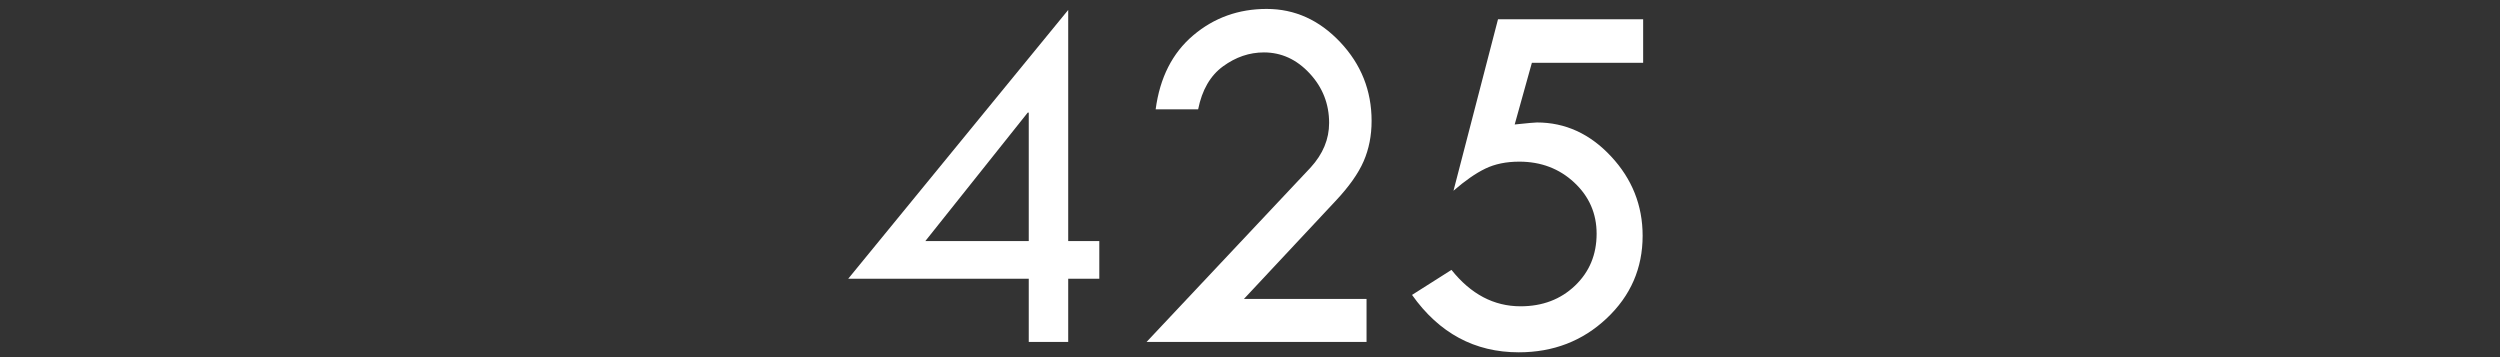 <?xml version="1.0" encoding="UTF-8"?>
<svg width="280px" height="40px" viewBox="0 0 280 40" version="1.1" xmlns="http://www.w3.org/2000/svg" xmlns:xlink="http://www.w3.org/1999/xlink">
    <rect x="0" y="0" width="280" height="40" fill="#333333" stroke="none"/>
    <title>05.425-对焦点数量备份</title>
    <g id="05.425-对焦点数量备份" stroke="none" stroke-width="1" fill="none" fill-rule="evenodd">
        <g id="425" transform="translate(95, 1)" fill="#FFFFFF" fill-rule="nonzero">
            <path d="M24.639,0.113 L24.639,25.998 L28.122,25.998 L28.122,30.218 L24.639,30.218 L24.639,37.298 L20.221,37.298 L20.221,30.218 L0,30.218 L24.639,0.113 Z M20.107,11.611 L8.638,25.998 L20.221,25.998 L20.221,11.611 L20.107,11.611 Z" id="形状"></path>
            <path d="M44.318,32.483 L58.053,32.483 L58.053,37.298 L33.414,37.298 L51.794,17.757 C53.172,16.246 53.861,14.585 53.861,12.772 C53.861,10.639 53.135,8.789 51.681,7.222 C50.227,5.655 48.518,4.871 46.555,4.871 C44.931,4.871 43.407,5.39 41.981,6.429 C40.556,7.467 39.626,9.072 39.192,11.243 L34.434,11.243 C34.906,7.694 36.308,4.932 38.639,2.959 C40.971,0.986 43.713,0 46.866,0 C50.019,0 52.766,1.241 55.108,3.724 C57.449,6.207 58.619,9.147 58.619,12.546 C58.619,14.188 58.322,15.694 57.727,17.063 C57.132,18.432 56.08,19.919 54.569,21.523 L44.318,32.483 Z" id="路径"></path>
            <path d="M72.776,1.161 L89.032,1.161 L89.032,6.032 L76.571,6.032 L74.645,12.942 C76.08,12.791 76.91,12.716 77.137,12.716 C80.309,12.716 83.075,13.981 85.435,16.511 C87.795,19.041 88.975,22.005 88.975,25.403 C88.975,29.047 87.63,32.134 84.939,34.664 C82.249,37.194 78.968,38.459 75.098,38.459 C70.17,38.459 66.186,36.316 63.147,32.03 L67.565,29.227 C69.736,31.945 72.313,33.305 75.296,33.305 C77.751,33.305 79.785,32.535 81.399,30.997 C83.013,29.458 83.821,27.518 83.821,25.177 C83.821,22.911 82.985,21 81.314,19.442 C79.643,17.884 77.59,17.105 75.155,17.105 C73.701,17.105 72.436,17.365 71.36,17.884 C70.283,18.403 69.094,19.229 67.791,20.362 L72.776,1.161 Z" id="路径"></path>
        </g>
    </g>
</svg>